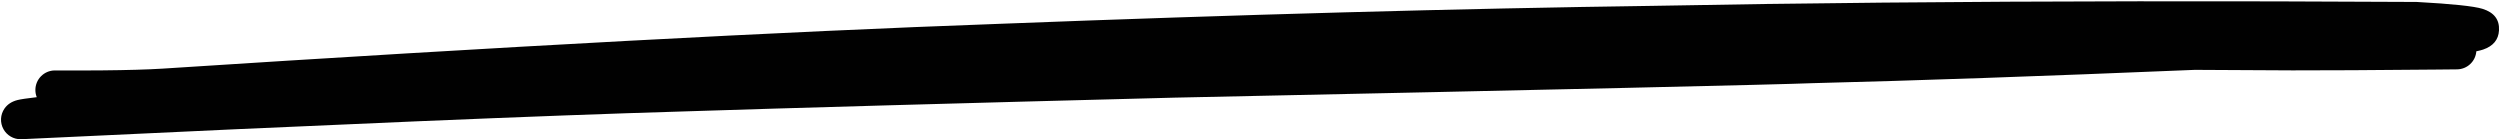 <?xml version="1.0" encoding="UTF-8"?>
<!DOCTYPE svg PUBLIC '-//W3C//DTD SVG 1.0//EN'
          'http://www.w3.org/TR/2001/REC-SVG-20010904/DTD/svg10.dtd'>
<svg height="20.8" preserveAspectRatio="xMidYMid meet" version="1.0" viewBox="1103.1 789.4 373.5 20.8" width="373.5" xmlns="http://www.w3.org/2000/svg" xmlns:xlink="http://www.w3.org/1999/xlink" zoomAndPan="magnify"
><g
  ><g fill-opacity=".996" id="change1_1"
    ><path d="M1384.43,789.791Q1366.654,789.959,1350.481,790.266L1350.471,790.267Q1306.589,790.872,1252.268,792.965L1252.268,792.966Q1203.974,794.694,1127.4,799.652L1127.4,799.653Q1123.998,799.862,1118.397,799.914Q1115.214,799.944,1111.321,799.924C1111.306,799.923,1111.292,799.923,1111.277,799.924C1109.685,799.939,1108.395,801.23,1108.386,802.828C1108.384,803.213,1108.457,803.582,1108.591,803.919L1108.581,803.92Q1106.382,804.176,1105.708,804.348L1105.708,804.349Q1104.426,804.675,1103.772,805.617L1103.772,805.618C1103.138,806.531,1103.079,807.725,1103.617,808.697C1104.138,809.636,1105.13,810.212,1106.198,810.201C1106.235,810.201,1106.273,810.2,1106.31,810.198Q1174.998,806.927,1204.791,806.062L1204.801,806.061Q1229.855,805.247,1278.763,803.983L1278.763,803.984Q1365.748,802.154,1374.051,801.82L1374.039,801.821Q1396.518,801.27,1431.008,799.837L1431.021,799.837Q1438.699,799.87,1445.602,799.914L1445.616,799.914Q1452.904,799.926,1467.028,799.793Q1468.565,799.778,1470.182,799.762C1471.71,799.746,1472.951,798.561,1473.064,797.066L1473.051,797.067Q1473.696,796.935,1474.073,796.807L1474.073,796.807Q1476.336,796.035,1476.451,793.936L1476.451,793.937Q1476.583,791.529,1473.992,790.722Q1472.079,790.125,1464.209,789.695C1464.161,789.692,1464.114,789.691,1464.066,789.691Q1420.878,789.448,1384.43,789.791 Z"
    /></g
  ></g
></svg
>

